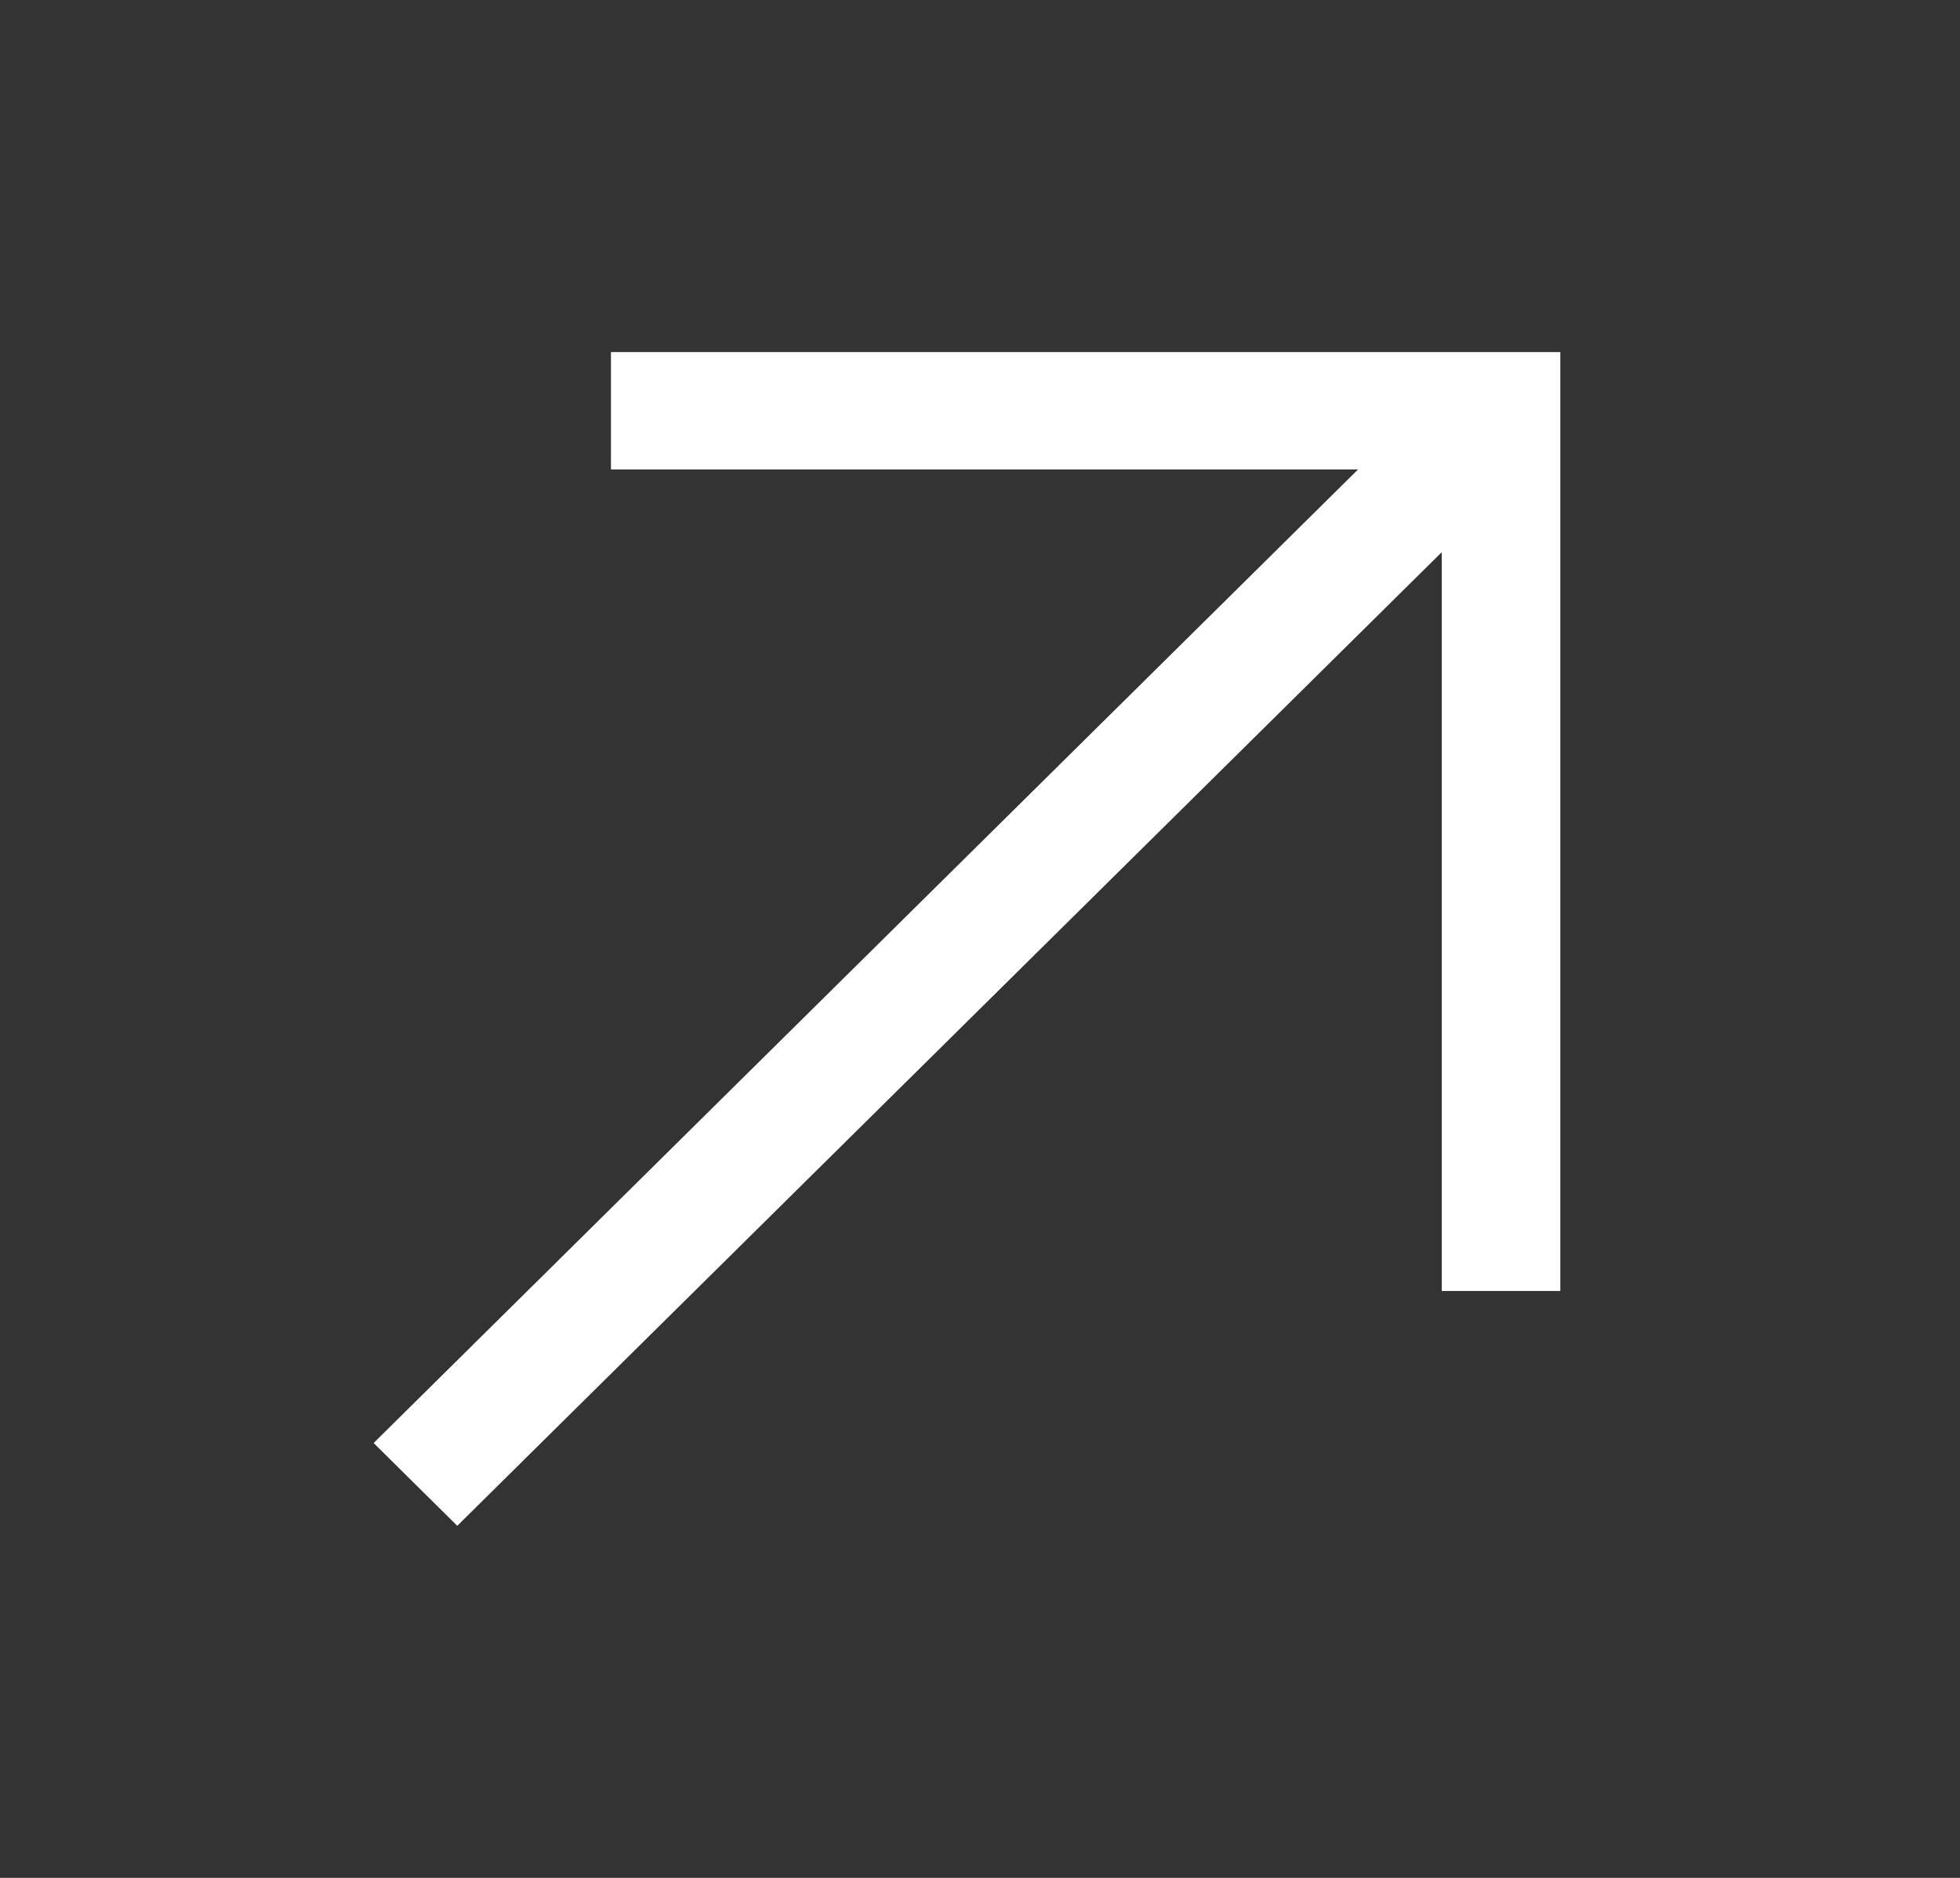 <?xml version="1.0" encoding="UTF-8"?> <svg xmlns="http://www.w3.org/2000/svg" width="24" height="23" viewBox="0 0 24 23" fill="none"><rect x="0" y="0" width="24" height="23" fill="#333333" stroke="none"/> <path d="M7.481 4.312V5.75H16.629L4.575 17.674L5.599 18.688L17.654 6.763V15.812H19.106V4.312H7.481Z" fill="white"></path> </svg> 
